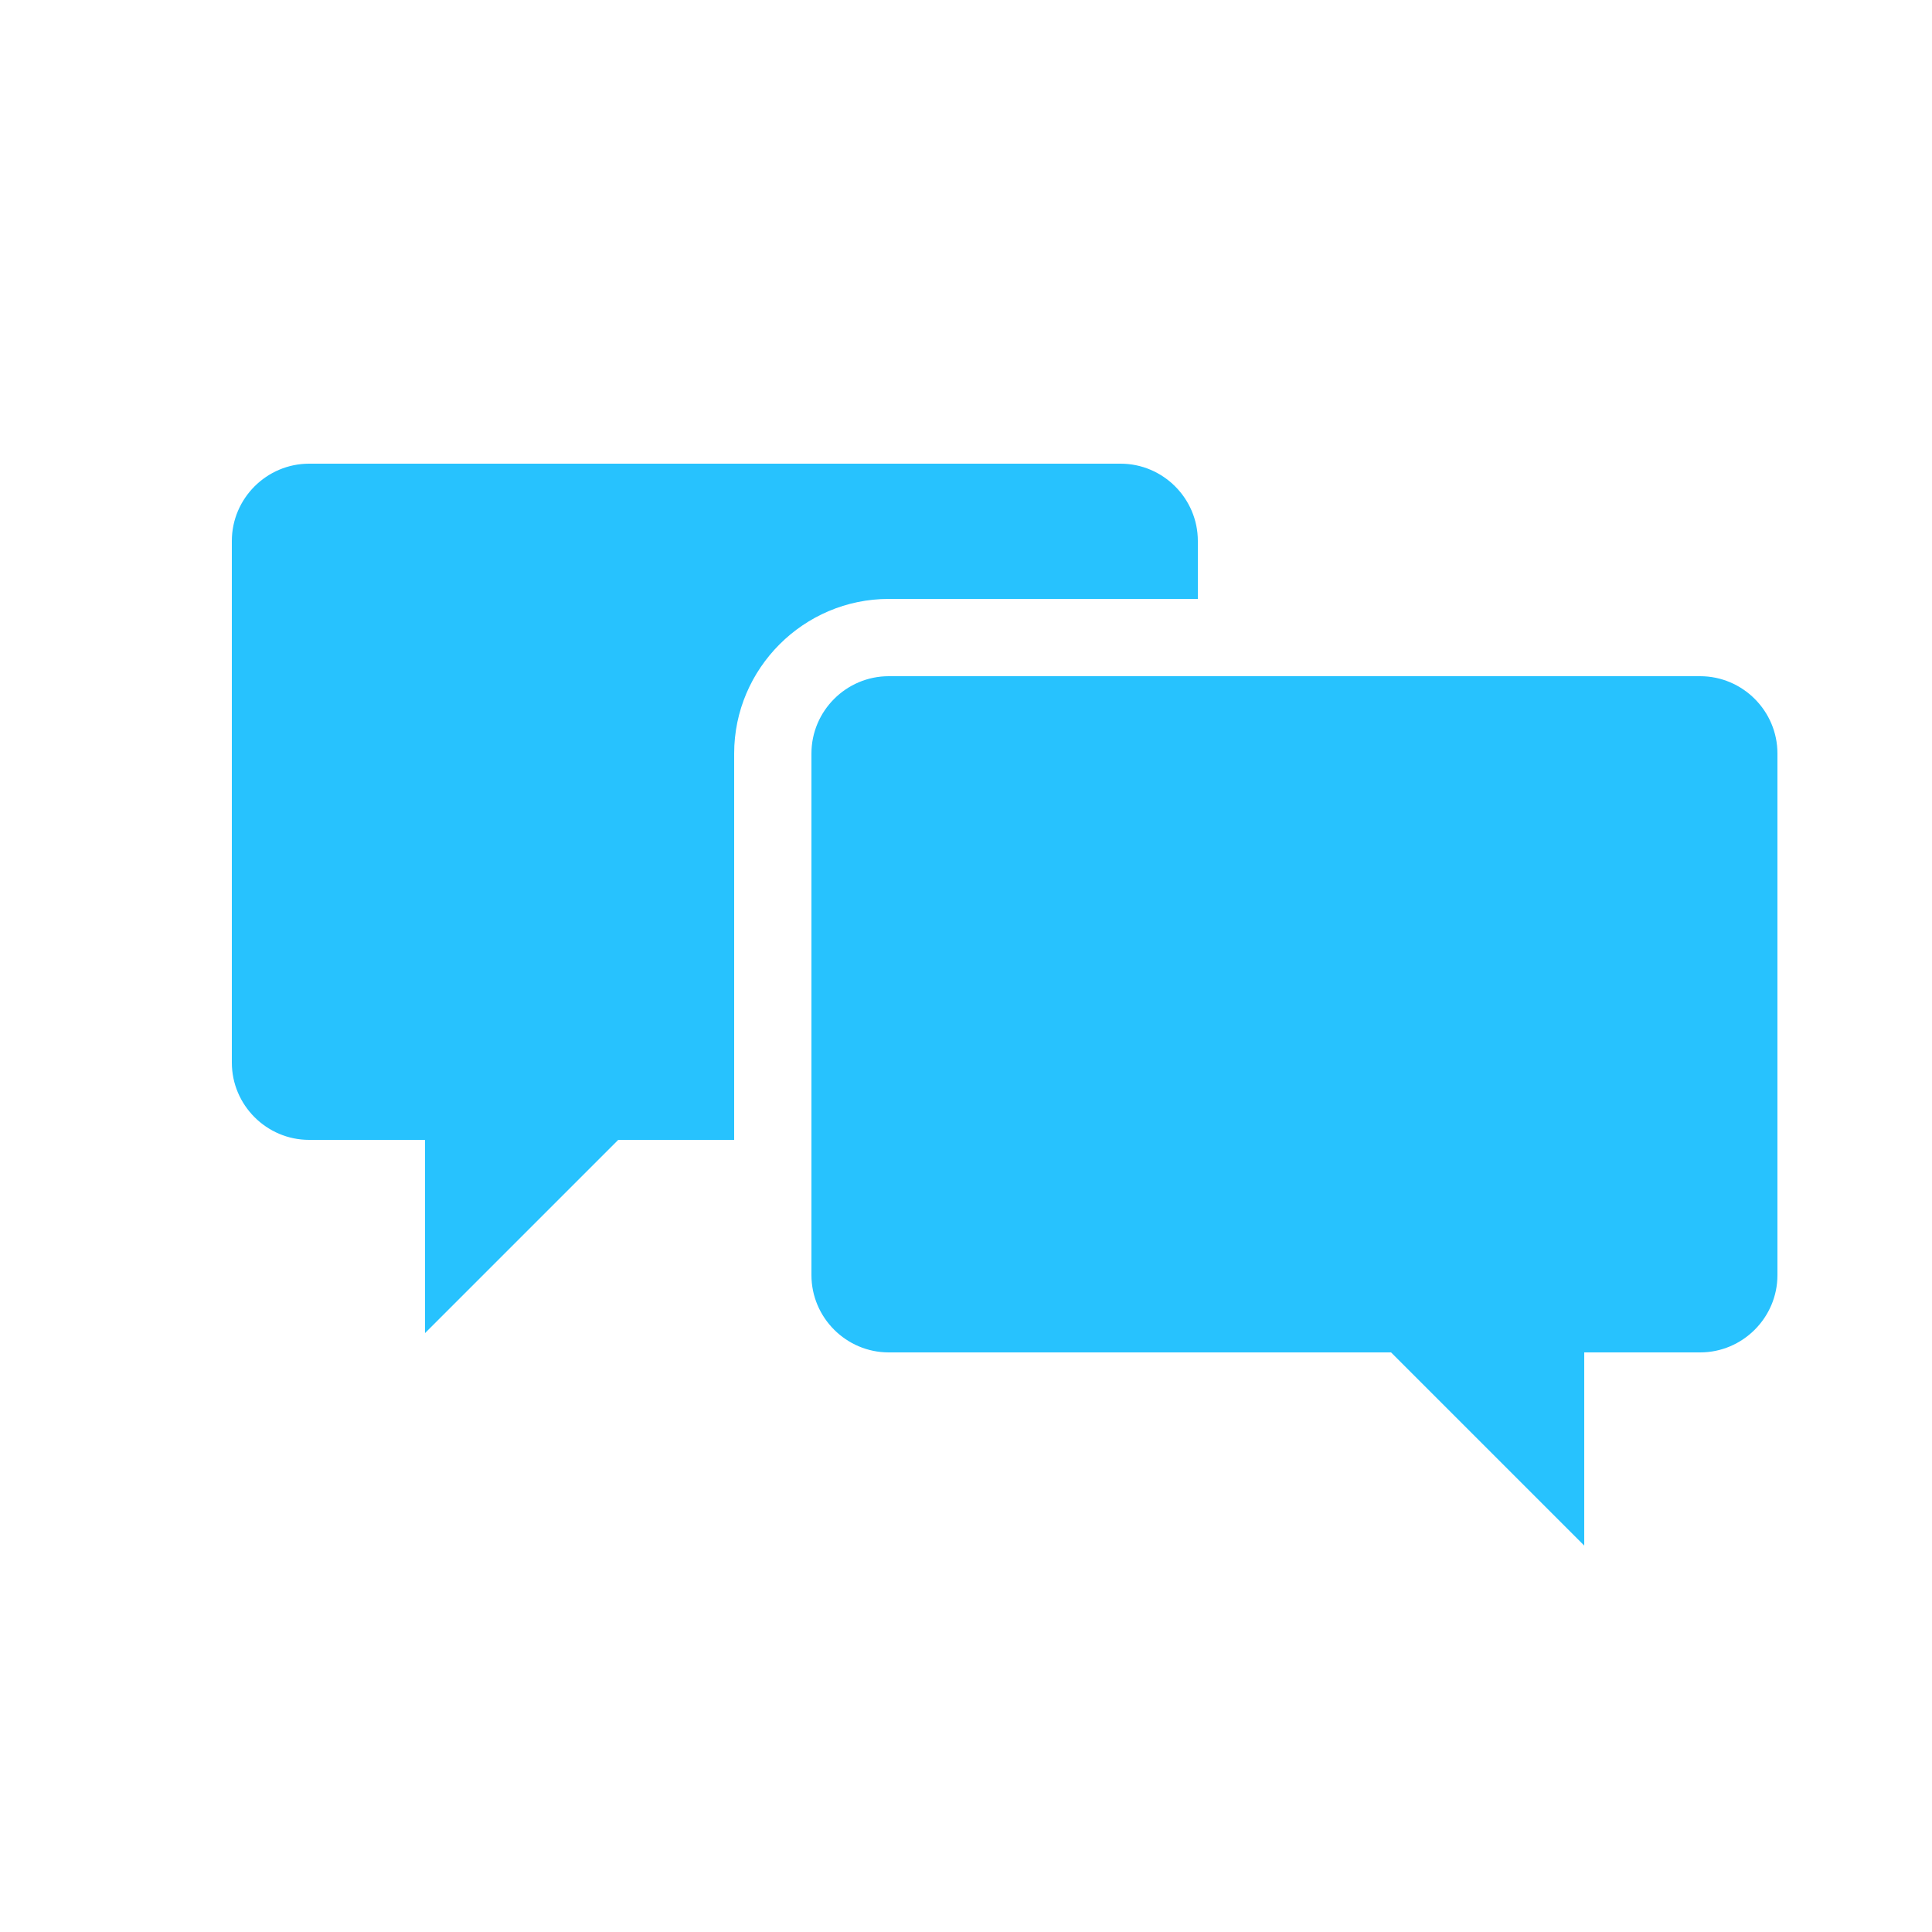 <svg width="25" height="25" xmlns="http://www.w3.org/2000/svg" xmlns:xlink="http://www.w3.org/1999/xlink" xml:space="preserve" overflow="hidden"><g transform="translate(-520 -649)"><g><g><g><g><path d="M531.5 656.75 535.5 656.75 535.5 656C535.5 655.45 535.05 655 534.5 655L524 655C523.45 655 523 655.45 523 656L523 662.75C523 663.3 523.45 663.75 524 663.75L525.5 663.75 525.5 666.25 528 663.75 529.5 663.75 529.5 658.75C529.5 657.65 530.4 656.75 531.5 656.75Z" fill="#27C2FE" fill-rule="nonzero" fill-opacity="1"/><path d="M542 657.75 531.5 657.75C530.95 657.75 530.5 658.2 530.5 658.75L530.5 665.5C530.5 666.05 530.95 666.5 531.5 666.5L538 666.5 540.5 669 540.5 666.5 542 666.5C542.55 666.5 543 666.05 543 665.5L543 658.75C543 658.2 542.55 657.75 542 657.75Z" fill="#27C2FE" fill-rule="nonzero" fill-opacity="1"/></g></g></g></g></g></svg>